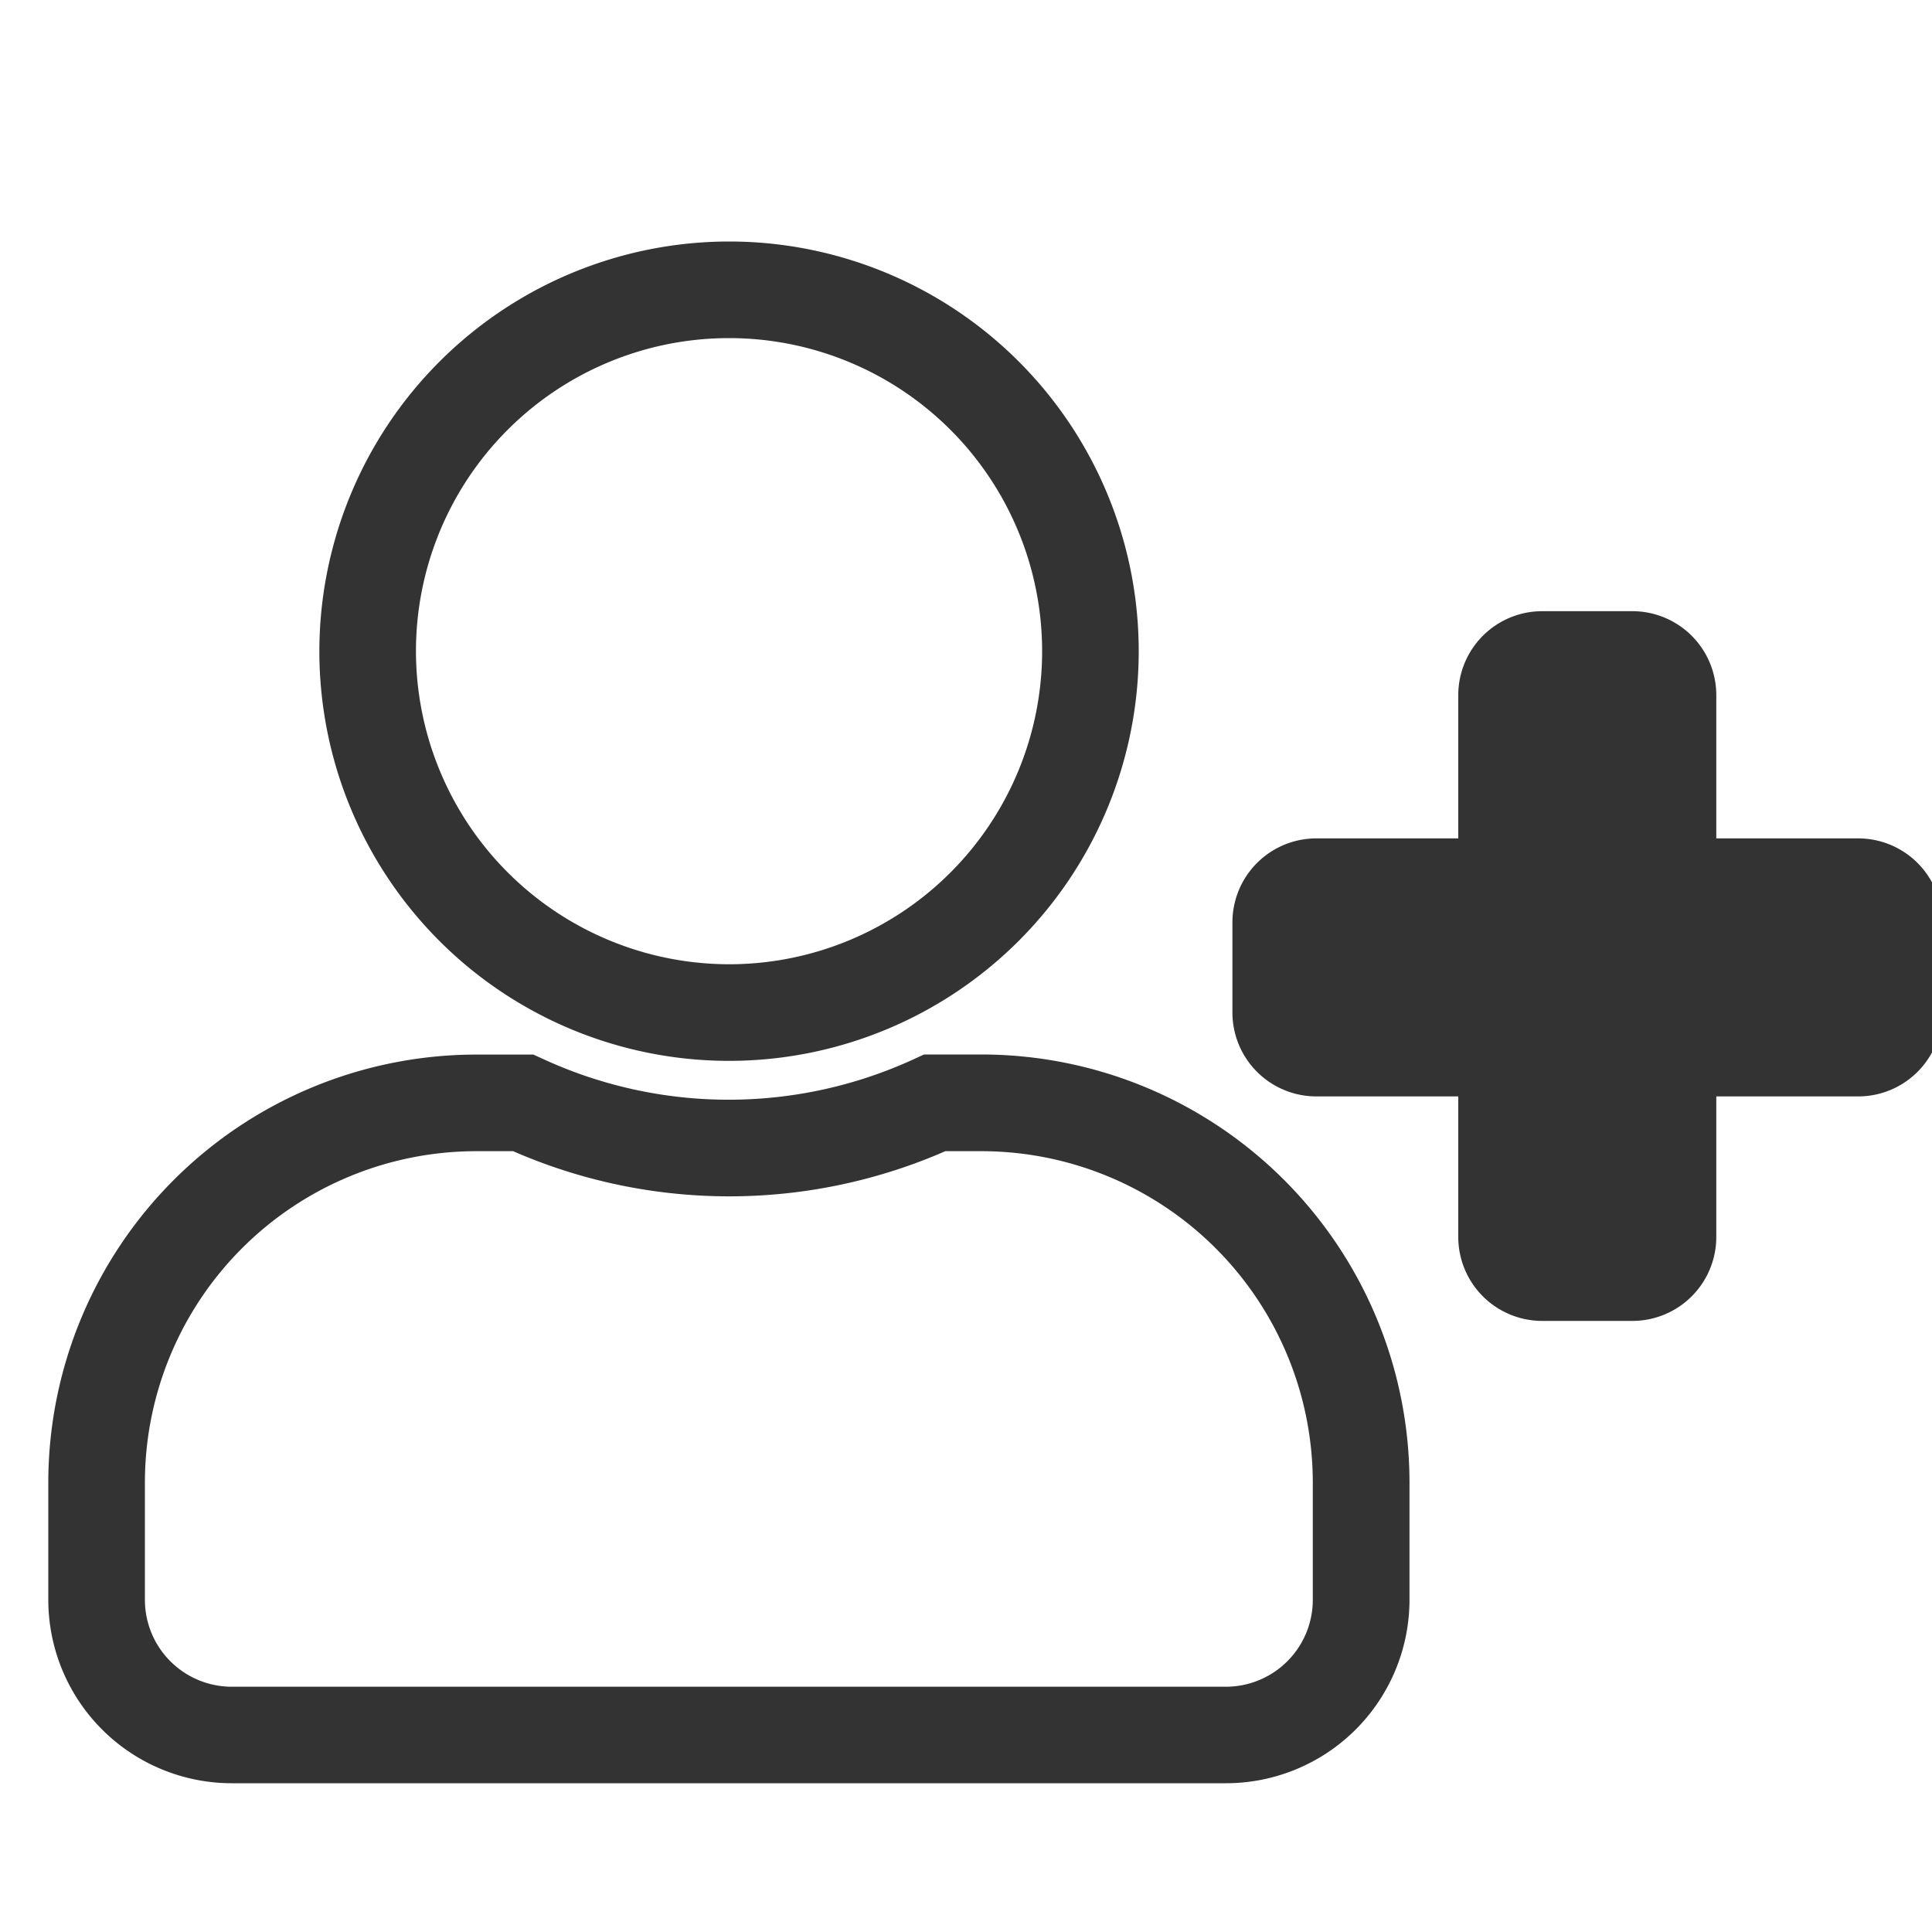 <svg xmlns="http://www.w3.org/2000/svg" xmlns:xlink="http://www.w3.org/1999/xlink" width="20" height="20" viewBox="0 0 20 20">
  <defs>
    <clipPath id="clip-AddSubject">
      <rect width="20" height="20"/>
    </clipPath>
  </defs>
  <g id="AddSubject" clip-path="url(#clip-AddSubject)">
    <path id="Icon_awesome-user-minus" data-name="Icon awesome-user-minus" d="M6.547-.4A4.141,4.141,0,1,1,2.406,3.741,4.146,4.146,0,0,1,6.547-.4Zm0,7.482A3.341,3.341,0,1,0,3.206,3.741,3.345,3.345,0,0,0,6.547,7.082Zm-2.619.935H4.5l.079.036a4.688,4.688,0,0,0,3.928,0l.08-.037h.576a4.333,4.333,0,0,1,4.328,4.328v1.216a1.8,1.8,0,0,1-1.8,1.8H1.4a1.8,1.8,0,0,1-1.8-1.8V12.345A4.333,4.333,0,0,1,3.928,8.017Zm.4.8h-.4A3.532,3.532,0,0,0,.4,12.345v1.216a1,1,0,0,0,1,1H11.69a1,1,0,0,0,1-1V12.345A3.532,3.532,0,0,0,9.165,8.817h-.4a5.486,5.486,0,0,1-4.432,0Z" transform="translate(1 3)" fill="#333" stroke="#333" stroke-width="0.2"/>
    <path id="Icon_awesome-user-minus-2" data-name="Icon awesome-user-minus" d="M12.626,5.679h5.611a.869.869,0,0,1,.868.868v.935a.869.869,0,0,1-.868.868H12.626a.869.869,0,0,1-.868-.868V6.547A.869.869,0,0,1,12.626,5.679Z" transform="translate(9.417 25.432) rotate(-90)" fill="#333"/>
    <path id="Icon_awesome-user-minus-3" data-name="Icon awesome-user-minus" d="M12.626,5.679h5.611a.869.869,0,0,1,.868.868v.935a.869.869,0,0,1-.868.868H12.626a.869.869,0,0,1-.868-.868V6.547A.869.869,0,0,1,12.626,5.679Z" transform="translate(1 3)" fill="#333"/>
  </g>
</svg>

